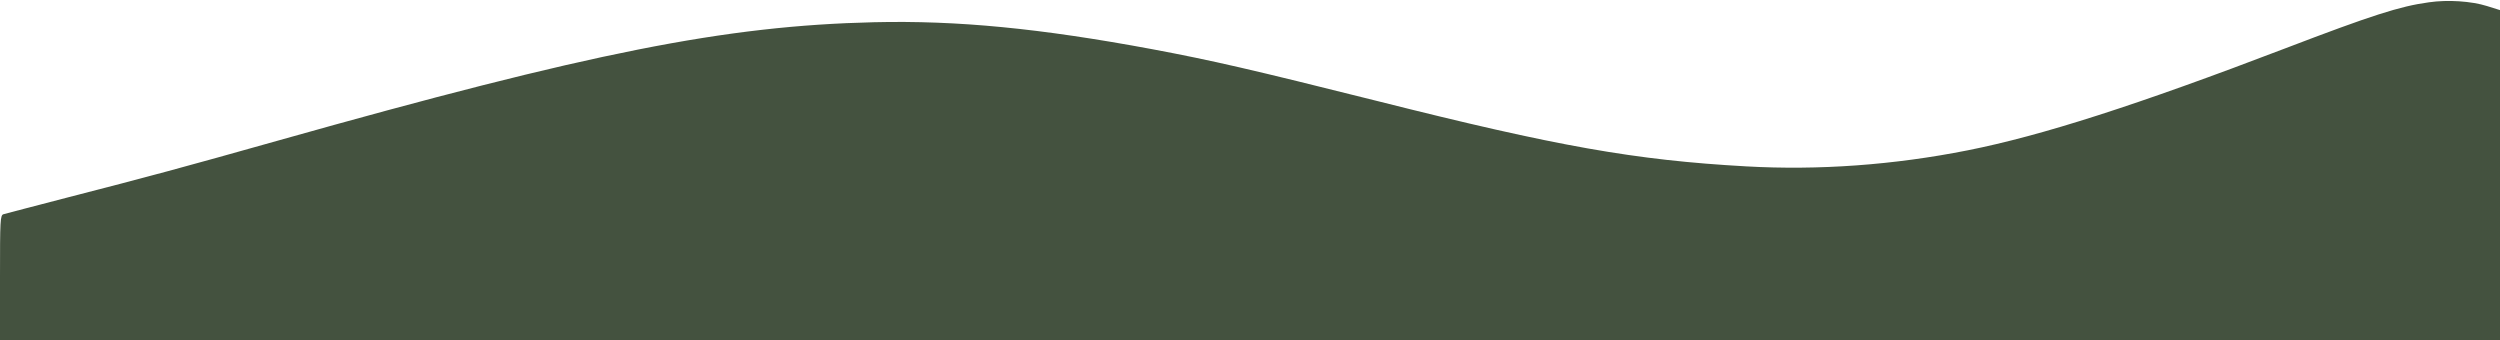 <?xml version="1.0" encoding="UTF-8" standalone="no"?><svg xmlns="http://www.w3.org/2000/svg" xmlns:xlink="http://www.w3.org/1999/xlink" fill="#000000" height="203.8" preserveAspectRatio="xMidYMid meet" version="1" viewBox="0.0 396.0 1500.0 203.8" width="1500" zoomAndPan="magnify"><defs><clipPath id="a"><path d="M 0 396 L 1500 396 L 1500 599.77 L 0 599.77 Z M 0 396"/></clipPath></defs><g clip-path="url(#a)" id="change1_1"><path d="M 1457.344 397.383 C 1440 399.727 1422.891 405.234 1371.094 425.039 C 1281.914 459.141 1224.844 477.422 1180.547 486.211 C 1136.25 495 1091.25 498.281 1047.656 495.82 C 980.859 492.07 934.57 483.867 826.172 456.562 C 750.352 437.578 727.5 432.305 691.289 425.508 C 623.906 412.969 574.336 408.164 524.414 409.336 C 435.117 411.445 354.844 427.383 166.406 480.469 C 111.094 496.055 89.062 502.031 40.664 514.453 C 20.508 519.727 3.164 524.18 2.109 524.531 C 0.117 525.117 0 527.93 0 562.617 L 0 600 L 1500 600 L 1500 402.07 L 1492.148 399.609 C 1482.773 396.68 1468.711 395.742 1457.344 397.383 Z M 1457.344 397.383" fill="#44523f"/></g></svg>